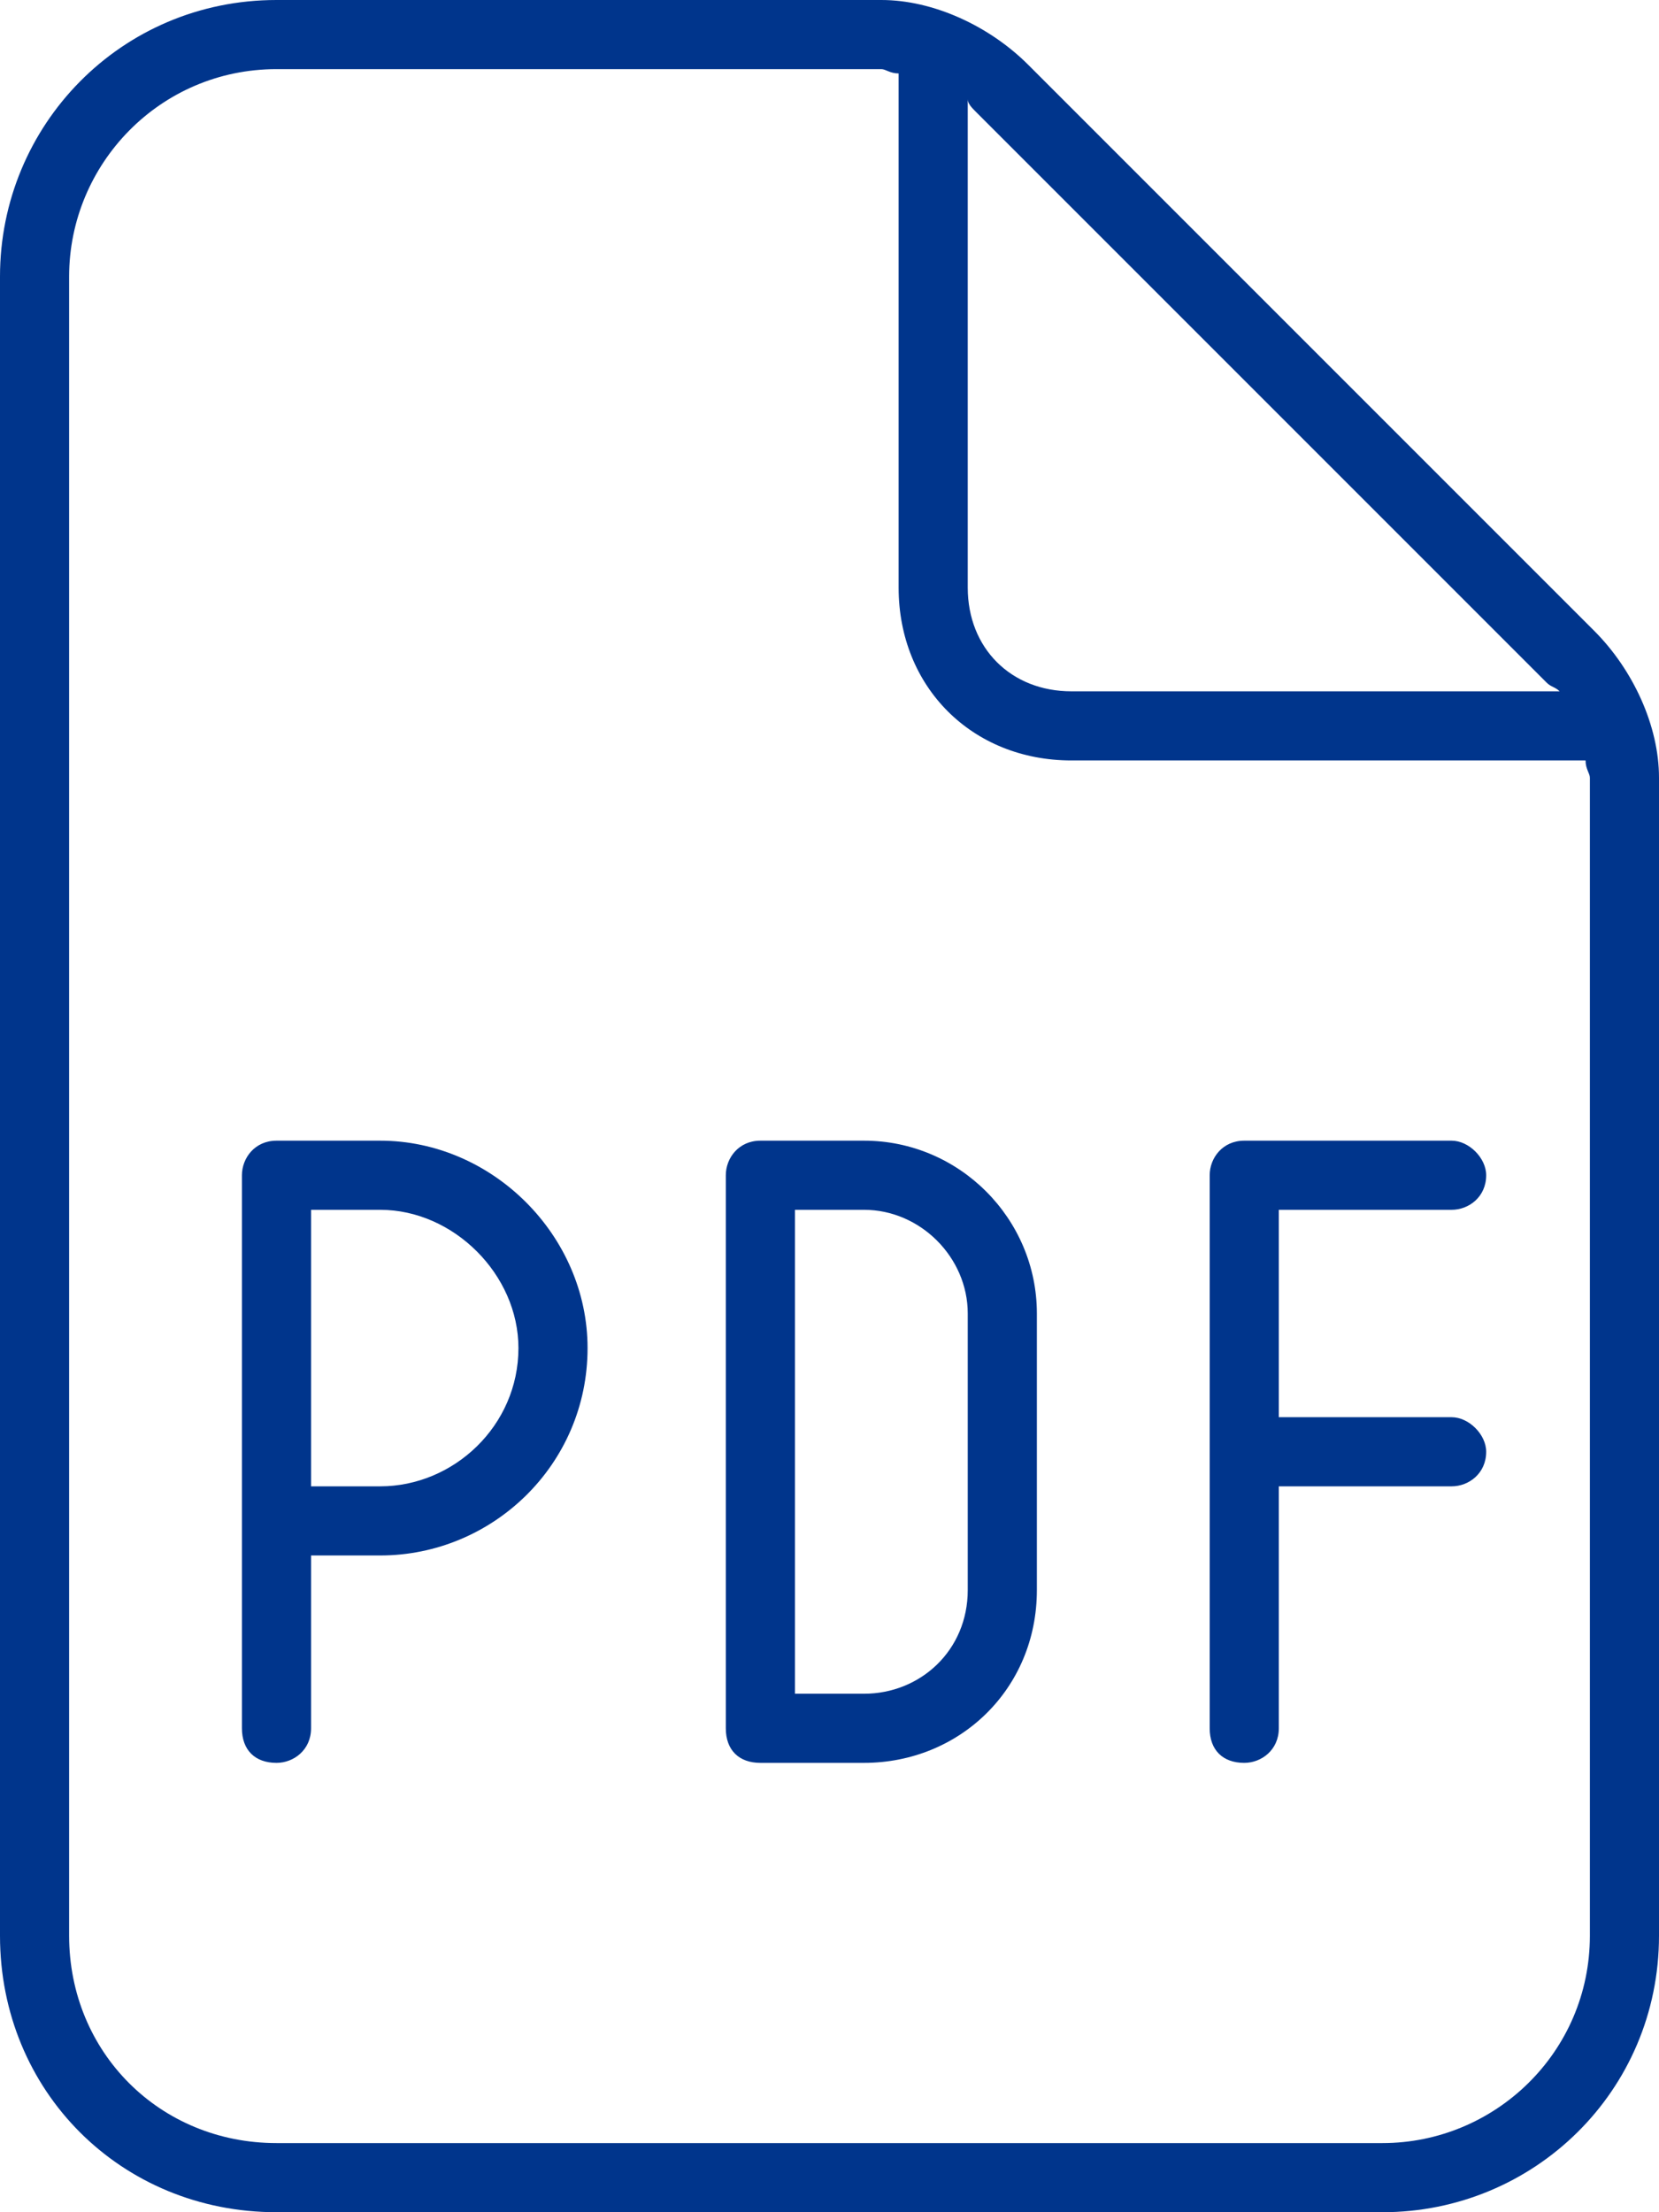 <svg width="30" height="40" viewBox="0 0 30 40" fill="none" xmlns="http://www.w3.org/2000/svg">
<path d="M6.875 20.625C8.906 20.625 10.625 22.344 10.625 24.375C10.625 26.484 8.906 28.125 6.875 28.125H5.625V31.25C5.625 31.641 5.312 31.875 5 31.875C4.609 31.875 4.375 31.641 4.375 31.25V21.25C4.375 20.938 4.609 20.625 5 20.625H6.875ZM9.375 24.375C9.375 23.047 8.203 21.875 6.875 21.875H5.625V26.875H6.875C8.203 26.875 9.375 25.781 9.375 24.375ZM13.125 21.25C13.125 20.938 13.359 20.625 13.75 20.625H15.625C17.344 20.625 18.75 22.031 18.75 23.75V28.75C18.75 30.547 17.344 31.875 15.625 31.875H13.75C13.359 31.875 13.125 31.641 13.125 31.25V21.25ZM14.375 21.875V30.625H15.625C16.641 30.625 17.5 29.844 17.5 28.75V23.75C17.5 22.734 16.641 21.875 15.625 21.875H14.375ZM26.25 20.625C26.562 20.625 26.875 20.938 26.875 21.25C26.875 21.641 26.562 21.875 26.25 21.875H23.125V25.625H26.25C26.562 25.625 26.875 25.938 26.875 26.25C26.875 26.641 26.562 26.875 26.25 26.875H23.125V31.25C23.125 31.641 22.812 31.875 22.5 31.875C22.109 31.875 21.875 31.641 21.875 31.25V21.25C21.875 20.938 22.109 20.625 22.5 20.625H26.25ZM15.938 0C16.875 0 17.891 0.469 18.594 1.172L28.828 11.406C29.531 12.109 30 13.125 30 14.062V35C30 37.812 27.734 40 25 40H5C2.188 40 0 37.812 0 35V5C0 2.266 2.188 0 5 0H15.938ZM5 38.75H25C27.031 38.75 28.75 37.109 28.75 35V14.062C28.75 13.984 28.672 13.906 28.672 13.75H19.375C17.578 13.75 16.25 12.422 16.25 10.625V1.328C16.094 1.328 16.016 1.25 15.938 1.25H5C2.891 1.25 1.25 2.969 1.25 5V35C1.25 37.109 2.891 38.75 5 38.75ZM17.656 2.031C17.578 1.953 17.5 1.875 17.5 1.797V10.625C17.5 11.719 18.281 12.5 19.375 12.5H28.203C28.125 12.422 28.047 12.422 27.969 12.344L17.656 2.031Z" fill="#00358C"/>
</svg>
